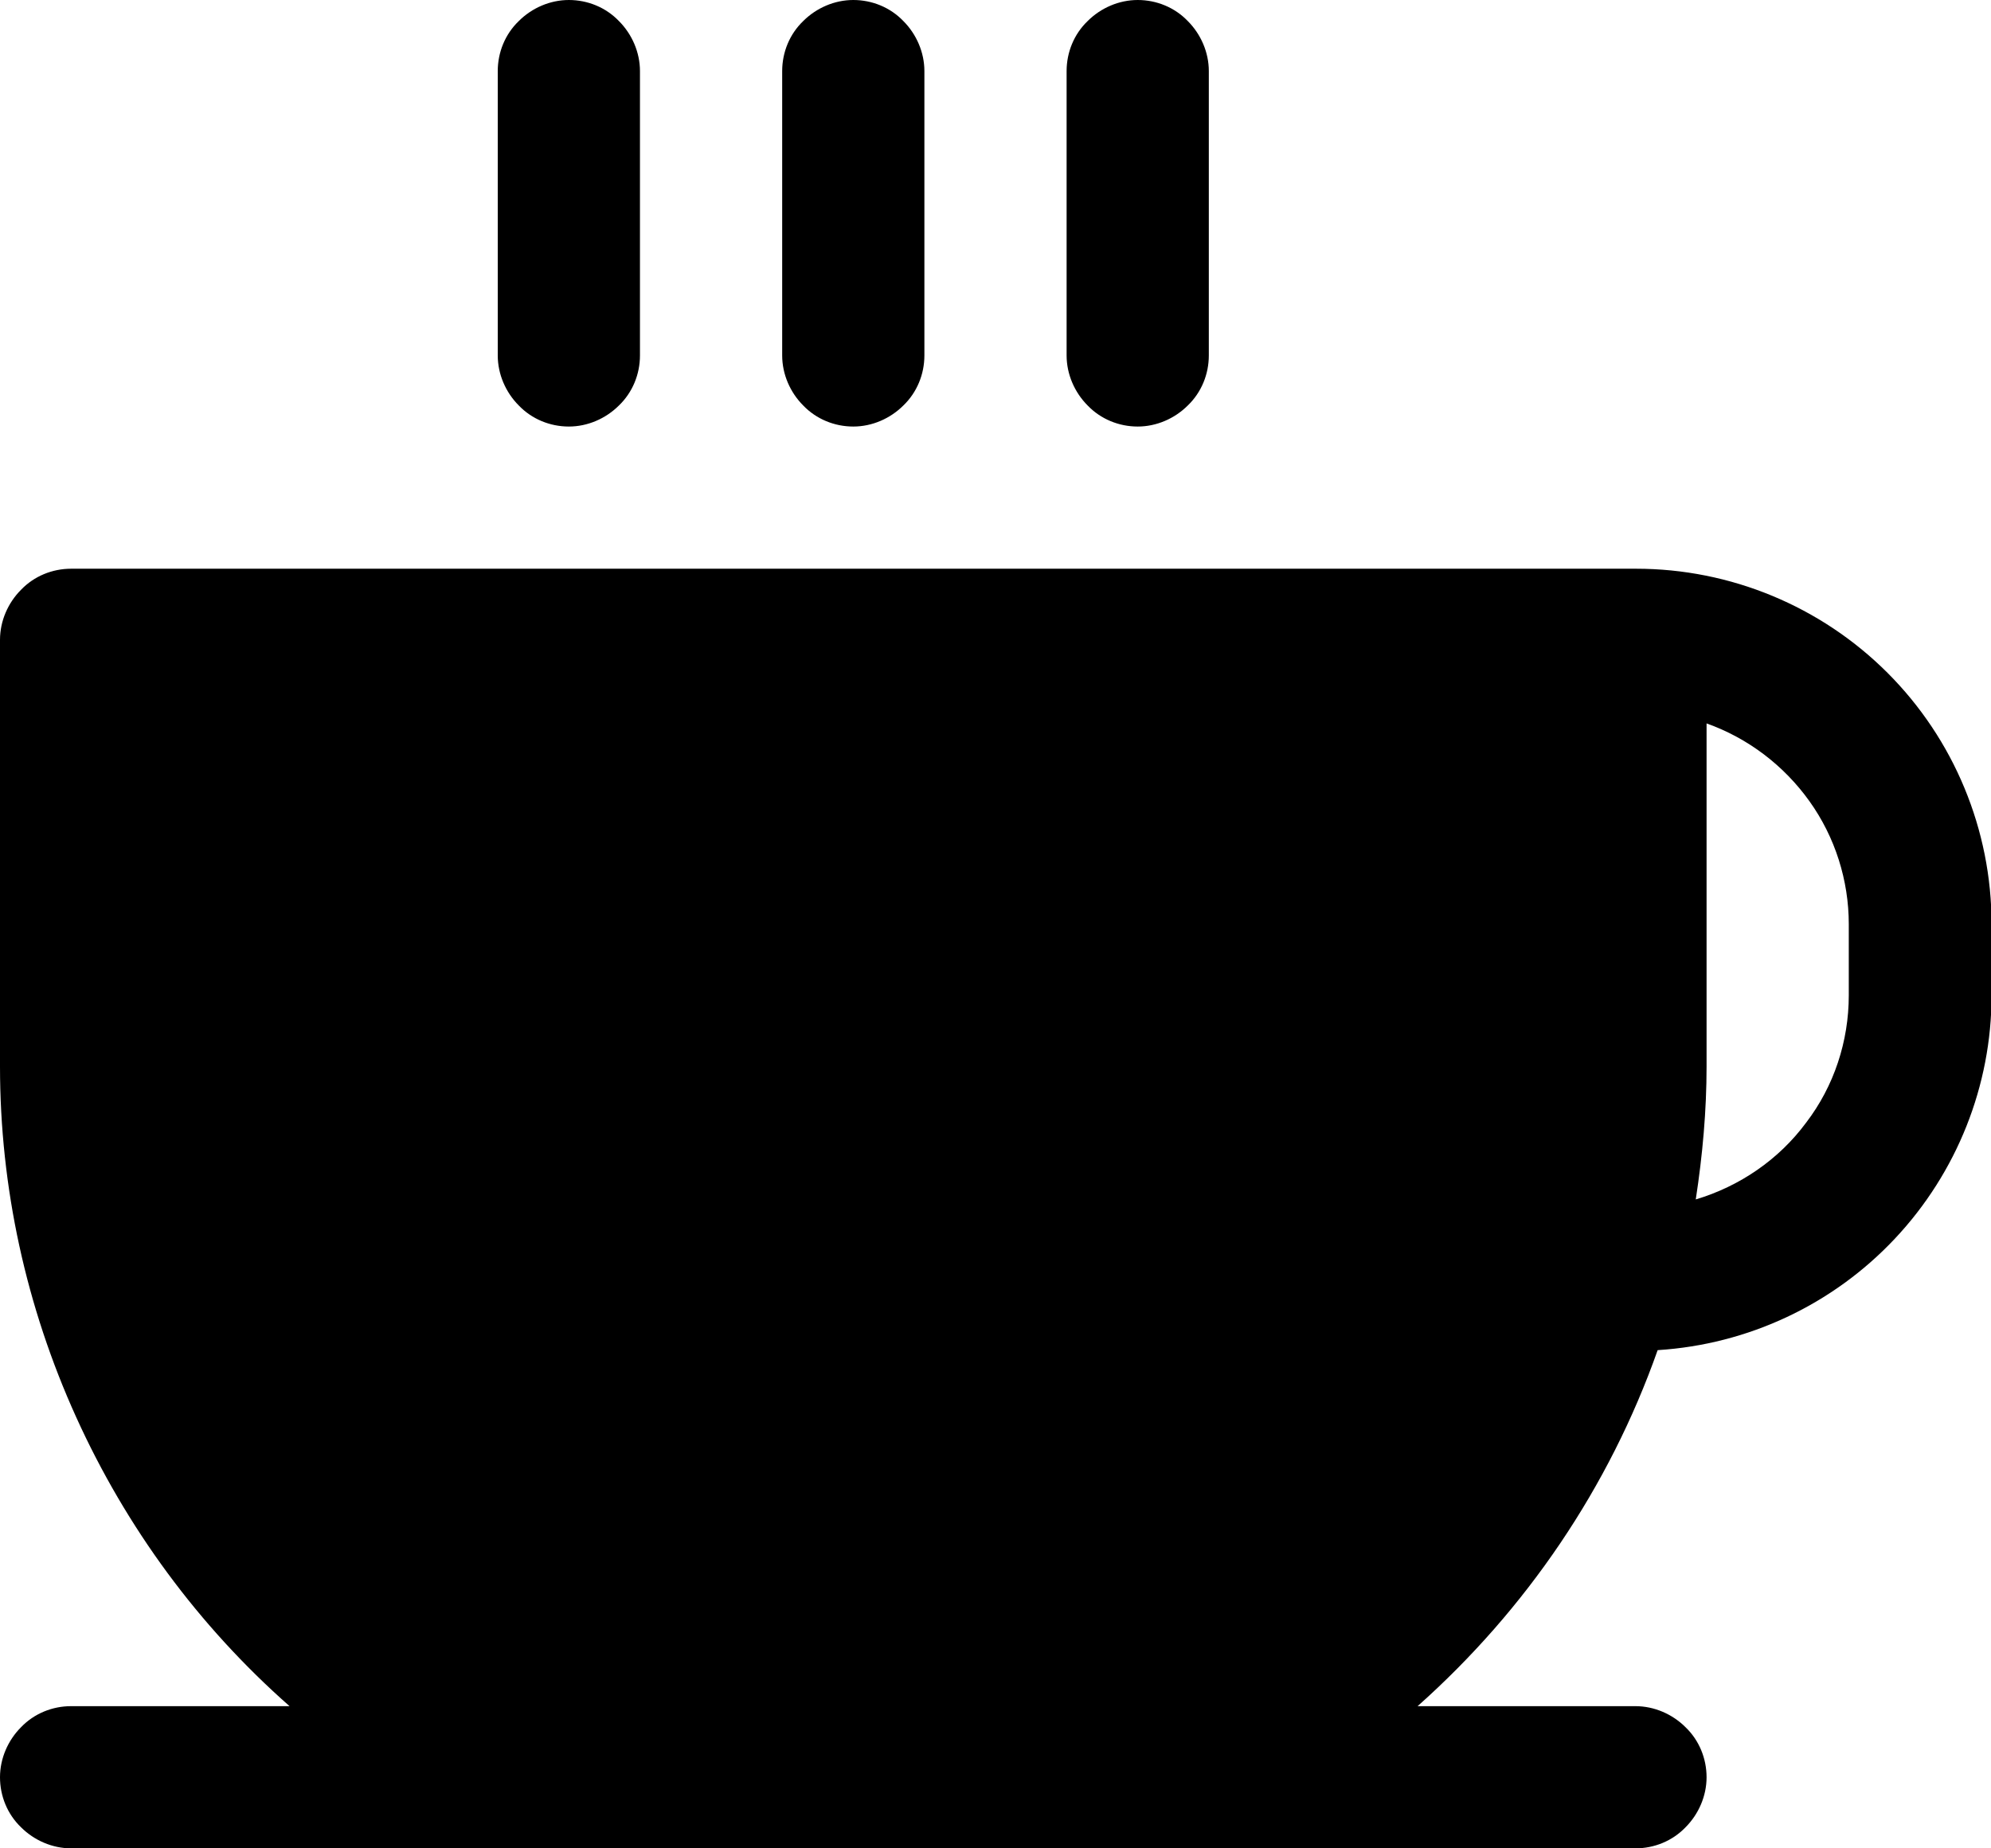 <?xml version="1.0" encoding="UTF-8"?><svg id="Layer_1" xmlns="http://www.w3.org/2000/svg" viewBox="0 0 35 32.5"><path d="M28.75,10H1.25c-.33,0-.65,.13-.88,.37-.23,.23-.37,.55-.37,.88v7.5c0,2.13,.46,4.23,1.34,6.17,.88,1.94,2.15,3.67,3.75,5.08H1.25c-.33,0-.65,.13-.88,.37-.23,.23-.37,.55-.37,.88s.13,.65,.37,.88c.23,.23,.55,.37,.88,.37H28.75c.33,0,.65-.13,.88-.37,.23-.23,.37-.55,.37-.88s-.13-.65-.37-.88c-.23-.23-.55-.37-.88-.37h-3.83c1.91-1.7,3.37-3.85,4.22-6.26,1.59-.1,3.08-.8,4.17-1.96,1.09-1.16,1.7-2.69,1.7-4.28v-1.25c0-1.66-.66-3.25-1.83-4.42-1.17-1.17-2.76-1.83-4.42-1.83Zm3.75,7.5c0,.81-.26,1.6-.75,2.24-.48,.65-1.17,1.12-1.94,1.35,.12-.78,.19-1.56,.19-2.34v-6.03c.73,.26,1.36,.74,1.81,1.37,.45,.63,.69,1.39,.69,2.16v1.25ZM13.75,6.25V1.25c0-.33,.13-.65,.37-.88,.23-.23,.55-.37,.88-.37s.65,.13,.88,.37c.23,.23,.37,.55,.37,.88V6.25c0,.33-.13,.65-.37,.88-.23,.23-.55,.37-.88,.37s-.65-.13-.88-.37c-.23-.23-.37-.55-.37-.88Zm5,0V1.25c0-.33,.13-.65,.37-.88,.23-.23,.55-.37,.88-.37s.65,.13,.88,.37c.23,.23,.37,.55,.37,.88V6.25c0,.33-.13,.65-.37,.88-.23,.23-.55,.37-.88,.37s-.65-.13-.88-.37c-.23-.23-.37-.55-.37-.88Zm-10,0V1.25c0-.33,.13-.65,.37-.88,.23-.23,.55-.37,.88-.37s.65,.13,.88,.37c.23,.23,.37,.55,.37,.88V6.25c0,.33-.13,.65-.37,.88-.23,.23-.55,.37-.88,.37s-.65-.13-.88-.37c-.23-.23-.37-.55-.37-.88Z"/></svg>